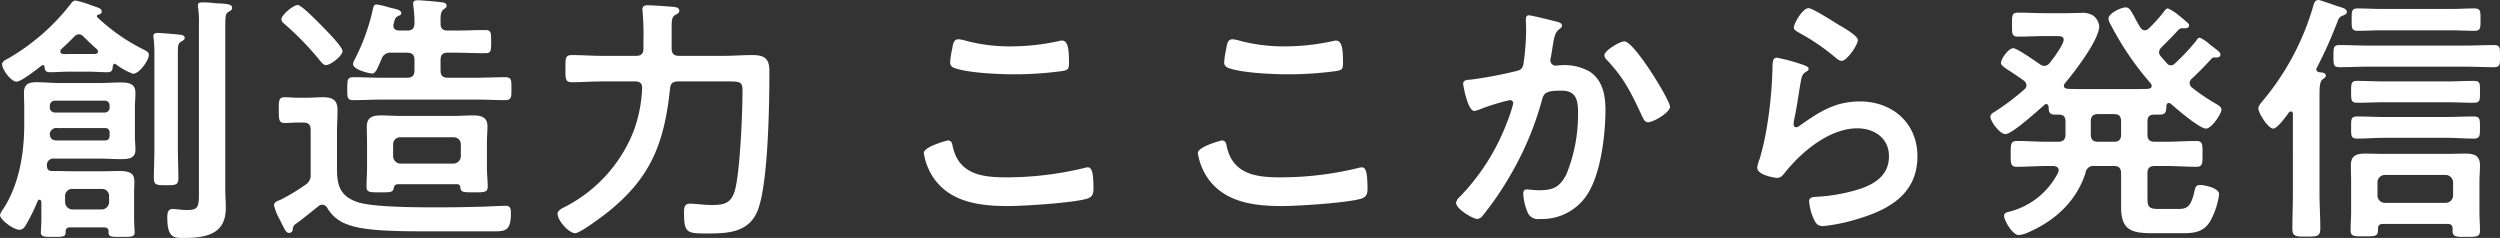 <svg xmlns="http://www.w3.org/2000/svg" width="379.52" height="36.12"><rect width="100%" height="100%" fill="#333333" stroke="none"/><path data-name="パス 95881" d="M30.2 29c0 2.28 0 2.88-1.76 2.88-1 0-1.84-.16-2.2-.16-.8 0-.84.68-.84 1.32 0 3.16 1.08 3.08 2.56 3.08 3.28 0 6.32-.56 6.32-4.52 0-.96-.08-1.92-.08-2.88V4.04c0-1.6.04-1.96.48-2.24.28-.16.56-.28.56-.6 0-.56-.72-.6-1.84-.68a5.1 5.1 0 01-.76-.04 15.465 15.465 0 00-1.92-.12c-.36 0-.68.04-.68.48a1.107 1.107 0 00.04.36 16.107 16.107 0 01.12 2.52zm-6.76-6.48c0 1.52-.08 3-.08 4.52 0 1.04.4 1.08 1.88 1.08s1.84-.04 1.84-1.12c0-1.52-.08-3-.08-4.48V8.24c0-1.36.04-1.64.44-1.88.32-.2.6-.32.6-.6 0-.36-.36-.44-.64-.48-.56-.08-2.96-.28-3.48-.28-.32 0-.64.08-.64.48 0 .08.04.2.04.32a19.932 19.932 0 01.12 2.24zM11 31.8a1.145 1.145 0 01-1.12-1.12v-.92A1.06 1.06 0 0111 28.68h4.44a1.06 1.06 0 011.12 1.08v.92a1.145 1.145 0 01-1.12 1.12zM8.36 17.08a.756.756 0 01-.8-.8v-.24a.769.769 0 01.8-.76h7.52a.714.714 0 01.76.76v.24a.725.725 0 01-.76.8zm.28 4.24c-.64 0-1.04-.24-1.08-.96a.979.979 0 011.12-.92h7.24c.52 0 .72.24.72.76v.36c0 .52-.2.76-.76.76zm7.84 13.8c-.04.88.36.84 1.88.84s2.08.04 2.08-.68c0-.16-.08-1.32-.08-2.04v-4.08c0-.56.04-1.08.04-1.52 0-1.04-.28-1.68-2.24-1.68-.88 0-1.72.04-2.56.04h-4.56c-.84 0-1.68-.04-2.52-.04h-.64c-.56 0-.76-.32-.76-.84v-.16a.959.959 0 011.08-.88h7.04c1.04 0 2.04.08 3.08.08s2.24-.04 2.24-1.4c0-.72-.08-1.4-.08-2.08v-4.32c0-.76.08-1.52.08-2.28 0-1.44-1.08-1.56-2.28-1.56-1 0-2.04.08-3.04.08H8.92c-1.12 0-2.2-.12-3.32-.12-1.24 0-1.96.24-1.96 1.64 0 .72.04 1.48.04 2.24v2.52c0 4.36-.76 9.08-3.16 12.8a2.843 2.843 0 00-.52.96c0 .72 2.04 2.24 2.96 2.24.56 0 .84-.48 1.08-.92a27.345 27.345 0 001.68-3.44.266.266 0 01.28-.2c.28 0 .28.36.28.56v2.36c0 .6-.08 1.92-.08 2.04 0 .72.64.68 1.92.68 1.52 0 1.88 0 1.84-.84a.567.567 0 01.6-.6h5.32c.4.04.6.2.6.6zm-3.8-29.56c.68.68 1.32 1.28 2.04 1.92a.6.6 0 01.16.36c0 .16-.12.32-.44.36h-4a5.88 5.88 0 01-.84 0c-.36-.04-.44-.24-.44-.36a.573.573 0 01.16-.4c.68-.6 1.32-1.24 1.96-1.88A.972.972 0 0112 5.2a.961.961 0 01.68.36zm-5.92 4.56c.04.6.2.84.84.84.96 0 1.92-.08 2.84-.08h3c.92 0 1.88.08 2.84.08.72 0 .8-.28.84-.92.04-.16.12-.36.28-.36a.306.306 0 01.2.08 9.391 9.391 0 002.6 1.44c.96 0 2.4-2.04 2.4-2.88 0-.4-.44-.6-.72-.76a28.748 28.748 0 01-7.12-4.96c-.08-.08-.04-.12-.04-.16a.183.183 0 01.16-.2c.28-.08.56-.16.56-.48 0-.48-.44-.56-1.48-.92a15.893 15.893 0 00-2.48-.76c-.4 0-.64.36-.84.64a32.823 32.823 0 01-9.4 8.16c-.32.16-.92.44-.92.88 0 .8 1.36 2.64 2.2 2.64.68 0 3.2-1.96 3.84-2.48.08 0 .12-.04.16-.04.16 0 .2.12.24.24zM52 7.76c0-.64-2.4-3.08-2.96-3.64S45.8.76 45.2.76c-.68 0-2.48 1.52-2.48 2.16 0 .36.32.6.56.8a44.024 44.024 0 015.36 5.56c.2.24.48.6.84.6.76 0 2.52-1.44 2.52-2.12zM46.04 18.6c.76 0 1.12.32 1.12 1.08v6.72a1.706 1.706 0 01-.84 1.68 30.4 30.4 0 01-3.72 2.24c-.68.24-1 .44-1 .84a8.022 8.022 0 00.84 2.12c.8 1.6 1 2.08 1.44 2.08a.561.561 0 00.56-.48 1.045 1.045 0 01.56-.96c1.16-.84 2.2-1.72 3.32-2.6a.908.908 0 01.64-.24.919.919 0 01.72.48 5.634 5.634 0 003.08 2.52c2.2.84 5.8 1.04 11.88 1.04h10.52c1.68 0 2.4-.24 2.4-2.76 0-.68-.08-1.12-.8-1.12-.28 0-2.44.08-2.96.12-2.56.08-5.16.12-7.72.12-6.64 0-10.12-.28-11.68-.76-2.64-.84-3.24-2.4-3.24-5v-5.76c0-1.08.08-2.2.08-3.28 0-1.56-.84-1.92-2.24-1.92-.8 0-1.6.08-2.4.08h-1.36c-.68 0-1.36-.08-2-.08-.92 0-.92.48-.92 1.96 0 1.4 0 1.96.92 1.96.68 0 1.32-.08 2-.08zM60.56 4.64c-.44-.04-.84-.2-.84-.72a.78.78 0 01.04-.32c.2-.76.24-1 .84-1.24a.385.385 0 00.32-.36c0-.48-.68-.6-1.88-.88A12.158 12.158 0 0057.2.68c-.4 0-.48.24-.56.56a31.3 31.3 0 01-2.8 7.8 1.542 1.542 0 00-.24.72c0 .8 2.48 1.4 2.88 1.4.6 0 .88-.96 1.44-2.2A1.407 1.407 0 0159.44 8h2.36c.76 0 1.12.32 1.12 1.12v1.56c0 .8-.36 1.12-1.12 1.12h-3.84c-1.44 0-2.88-.08-4.28-.08-.96 0-.96.44-.96 1.72 0 1.32-.04 1.76.92 1.76 1.44 0 2.88-.08 4.32-.08H72.4c1.4 0 2.84.08 4.28.08 1 0 .96-.48.96-1.76 0-1.24.04-1.72-.96-1.72-1.44 0-2.88.08-4.28.08h-4.44c-.76 0-1.08-.32-1.08-1.12V9.12c0-.8.32-1.12 1.08-1.12h1.2c1.52 0 3 .08 4.52.08.88 0 .88-.4.88-1.76s0-1.76-.88-1.76c-1.52 0-3 .08-4.52.08h-1.2c-.72 0-1.08-.28-1.08-1.08 0-1.08-.04-1.72.44-2.12.28-.2.48-.32.48-.56 0-.48-.6-.52-.92-.56C66.2.24 64 .04 63.4.04c-.36 0-.68.08-.68.52 0 .12.04.32.04.44a17.769 17.769 0 01.16 2.52c0 .8-.36 1.12-1.12 1.12zm.24 20.2a1.145 1.145 0 01-1.12-1.12v-1.8a1.06 1.06 0 011.12-1.08h8.04a1.06 1.06 0 011.12 1.08v1.8a1.145 1.145 0 01-1.12 1.12zm9.08 3.6c.08.72.32.76 2.08.76 1.56 0 2.08 0 2.08-.88 0-.8-.12-1.92-.12-2.88v-3.96c0-.76.08-1.52.08-2.28 0-1.44-.96-1.68-2.2-1.68-1 0-2 .08-3 .08h-7.96c-1 0-2-.08-3-.08-1.28 0-2.16.28-2.16 1.72 0 .76.04 1.48.04 2.24v3.96c0 .96-.08 1.92-.08 2.88 0 .88.44.88 2.04.88 1.56 0 1.96 0 2.08-.6.08-.4.2-.6.64-.64h9a.462.462 0 01.48.48zm32.08-24.12c0-1.2.04-1.72.48-2 .4-.24.68-.36.68-.68 0-.36-.32-.52-.6-.56C102 1 98.96.8 98.44.8c-.4 0-.92 0-.92.68 0 .16.04.28.04.44a37.086 37.086 0 01.12 4.2v1.24c0 .76-.32 1.12-1.12 1.12h-5.08c-1.56 0-3.12-.12-4.68-.12-1 0-.96.52-.96 2.04s-.04 2.08.96 2.08c1.56 0 3.12-.12 4.68-.12h4.96c.72 0 1.08.32 1.04 1.08a21.13 21.13 0 01-1.36 6.64A21.957 21.957 0 0186 31.28c-.44.24-1.36.6-1.36 1.16 0 1.04 1.72 2.96 2.68 2.96.72 0 4.04-2.48 4.8-3.08 6.68-5.28 8.72-10.56 9.6-18.88.08-.8.44-1.08 1.24-1.08h7.12c2.2 0 2.64-.04 2.64 1.4 0 3.28-.36 12.08-1.12 15-.56 2.12-1.64 2.36-3.6 2.36-1.2 0-2.32-.2-3.24-.2-.88 0-.92.6-.92 1.44 0 3.16.56 3.08 3.84 3.08 3.12 0 6.16-.28 7.4-3.64 1.56-4.2 1.72-16.12 1.72-21.04 0-1.88-.76-2.4-2.6-2.4-1.48 0-2.96.12-4.44.12h-6.68c-.8 0-1.12-.36-1.12-1.12zm38.28 18.92a9.352 9.352 0 001.56 3.88c2.6 3.64 7.08 4.16 11.24 4.16 2.4 0 9.88-.48 12-1.12.76-.24.96-.72.96-1.48 0-2.6-.28-3.28-.88-3.28a3.189 3.189 0 00-.6.12 49.813 49.813 0 01-11.92 1.4c-3.76 0-7.16-.6-8-4.84-.08-.4-.2-.76-.72-.76-.04 0-3.64.92-3.64 1.92zm4-13.8a.832.832 0 00.56.84c1.96.8 6.92 1 9.12 1a54.571 54.571 0 007.24-.48c.92-.16 1.12-.24 1.12-1.2 0-1.64-.04-3.44-1.04-3.44a2.027 2.027 0 00-.52.08 34.027 34.027 0 01-7.24.8 25.759 25.759 0 01-6.8-.84 5.984 5.984 0 00-1.16-.24c-.76 0-.84.72-.96 1.4a13.872 13.872 0 00-.32 2.08zm37.6 13.8a9.352 9.352 0 001.56 3.88c2.6 3.64 7.08 4.16 11.24 4.16 2.4 0 9.88-.48 12-1.12.76-.24.96-.72.96-1.48 0-2.6-.28-3.28-.88-3.28a3.189 3.189 0 00-.6.12 49.813 49.813 0 01-11.92 1.4c-3.76 0-7.16-.6-8-4.84-.08-.4-.2-.76-.72-.76-.04 0-3.64.92-3.64 1.92zm4-13.8a.832.832 0 00.56.84c1.96.8 6.92 1 9.12 1a54.571 54.571 0 007.24-.48c.92-.16 1.12-.24 1.12-1.2 0-1.64-.04-3.44-1.04-3.44a2.027 2.027 0 00-.52.08 34.027 34.027 0 01-7.24.8 25.759 25.759 0 01-6.8-.84 5.984 5.984 0 00-1.16-.24c-.76 0-.84.72-.96 1.4a13.872 13.872 0 00-.32 2.08zm60.76-3.16c-.72 0-3.04 1.4-3.04 2.12a1.035 1.035 0 00.36.68c2.68 2.84 3.76 5.12 5.36 8.56.2.4.4.92.92.92.8 0 3.32-1.48 3.32-2.36 0-1-5.44-9.92-6.92-9.92zm-14.52-3.96c-.44 0-.44.48-.44.8 0 .48.04.92.04 1.36a36.882 36.882 0 01-.4 5.16c-.12.84-.52 1.04-1.32 1.2a62.567 62.567 0 01-6.64 1.24c-.52.04-1.2.04-1.2.64 0 .2.68 4.12 1.68 4.12a3.32 3.32 0 00.84-.24 32.641 32.641 0 014.56-1.4.483.483 0 01.52.52 21.951 21.951 0 01-1 3 32.829 32.829 0 01-7.12 11.16 1.5 1.5 0 00-.56.92c0 .92 2.56 2.44 3.24 2.44a1.1 1.1 0 00.72-.4 46 46 0 004-5.76 47.31 47.31 0 005.08-11.88c.28-1.12.68-1.44 2.96-1.44 2.4 0 2.52 1.64 2.52 3.64a24.091 24.091 0 01-1.76 9.04c-1 1.96-2 2.44-4.16 2.44-.8 0-1.48-.12-1.88-.12s-.52.28-.52.68a8.681 8.681 0 00.68 2.84 1.692 1.692 0 001.84.96 8.174 8.174 0 007.56-4.32c1.76-3.2 2.4-8.6 2.4-12.28 0-2.2-.44-4.52-2.44-5.8a7.839 7.839 0 00-4.56-.92c-.16 0-.32.04-.48.04a.808.808 0 01-.88-.84 1.7 1.7 0 01.08-.44c.12-.68.2-1.24.28-1.72.24-1.4.32-2.04 1.08-2.6.16-.12.32-.24.32-.48 0-.44-.68-.56-1-.64-.6-.16-3.64-.92-4.04-.92zm37.68 6.44c-.64 0-.68.6-.68 1.76 0 .28-.04.56-.04.88a63.9 63.9 0 01-.96 8.72c-.24 1.32-.56 2.64-.92 3.92a6.145 6.145 0 00-.4 1.4c0 1.16 2.68 1.56 3.04 1.56.56 0 .88-.44 1.2-.84 2.52-3.16 6.76-6.68 10.96-6.68 2.56 0 4.8 1.48 4.8 4.24 0 3.4-2.96 4.64-5.8 5.36a26.722 26.722 0 01-5.32.8c-.52.04-1 .08-1 .72a8.324 8.324 0 00.68 2.6c.36.76.6 1.12 1.48 1.12a26.738 26.738 0 005.2-1.08c4.84-1.44 9.08-3.84 9.08-9.52 0-5.04-3.8-8.32-8.72-8.32-3.8 0-6.2 1.6-9.16 3.68a.893.893 0 01-.52.24c-.28 0-.4-.24-.4-.48a6.067 6.067 0 01.12-.84c.4-1.84.64-3.72.96-5.56.16-.8.2-1.16.84-1.56.16-.08.36-.2.36-.44 0-.32-.44-.44-.72-.56a28.4 28.4 0 00-4.08-1.12zm2.56-4.6c0 .44.52.64.92.88a32.741 32.741 0 015.04 3.4c.32.24.84.8 1.28.8.84 0 2.48-2.44 2.48-3.16 0-.68-2.32-1.96-2.92-2.32-.72-.44-3.96-2.52-4.56-2.52-.96 0-2.24 2.4-2.24 2.92zm48.6 13.16c.76 0 1.08.32 1.08 1.12v1.96c0 .8-.32 1.12-1.08 1.12h-2.4c-.8 0-1.12-.36-1.12-1.12v-1.96c0-.8.36-1.12 1.12-1.12zm-13.64-3.72a37.082 37.082 0 01-4.52 3.4c-.28.16-.6.36-.6.72 0 .72 1.44 2.64 2.28 2.64 1 0 4.96-3.6 5.88-4.4a.416.416 0 01.32-.16c.24 0 .32.2.36.44 0 .68.08 1.16.96 1.16h.56c.76 0 1.04.32 1.04 1.08v1.92c0 .8-.36 1.12-1.12 1.12h-1.64c-1.52 0-3.04-.12-4.56-.12-1 0-1 .44-1 1.96 0 1.44-.04 1.96.96 1.96 1.52 0 3.08-.12 4.6-.12h.92c.4.04.8.16.8.64a.955.955 0 01-.08.36 11.445 11.445 0 01-7.52 5.96c-.36.08-.68.2-.68.64 0 .64 1.28 2.88 2.2 2.88a4.031 4.031 0 001.36-.36c4.12-1.76 7.4-4.72 8.8-9.08a1.2 1.2 0 011.4-1.04h2.92c.76 0 1.08.36 1.08 1.12v5.16c0 3.4 1.56 3.92 4.64 3.92h4.88c1.76 0 3.12-.28 4.04-1.88a11.427 11.427 0 001.32-4.04c0-.96-2.28-1.4-2.88-1.4s-.72.32-.84.84c-.56 2.64-1.24 2.8-2.6 2.8h-2.84c-1.56 0-1.72-.32-1.72-1.8v-3.6c0-.8.32-1.12 1.12-1.12h1.72c1.52 0 3.04.12 4.56.12 1 0 .96-.48.96-1.96 0-1.44.04-1.96-.96-1.96-1.52 0-3.04.12-4.56.12h-1.72c-.8 0-1.12-.32-1.12-1.12v-1.92c0-.76.28-1.08 1.08-1.08h.76c1 0 1-.48 1.04-1.36.04-.2.12-.4.36-.4a.532.532 0 01.32.12c.84.76 4.36 3.76 5.32 3.76.88 0 2.36-2.28 2.36-2.88 0-.44-.56-.72-1.04-1a28.3 28.3 0 01-3.4-2.32.894.894 0 01-.4-.72.961.961 0 01.36-.68c1.04-.96 2-1.96 2.96-3a.492.492 0 01.4-.2c.36 0 .96.08.96-.44 0-.32-.4-.6-.96-1.04-.2-.16-.44-.32-.64-.48a5.676 5.676 0 00-1.52-1.04c-.28 0-.48.32-.6.52a31.16 31.16 0 01-3.16 3.36.9.9 0 01-.64.32.705.705 0 01-.6-.32c-.36-.36-.64-.72-.96-1.08a.882.882 0 01-.24-.6 1.086 1.086 0 01.32-.68c1.04-1.04 1.64-1.64 2.64-2.72a.953.953 0 01.44-.24c.44 0 1.16.12 1.16-.44 0-.28-.36-.48-.84-.92-.2-.16-.44-.36-.64-.52a7.524 7.524 0 00-1.72-1.12c-.32 0-.48.32-.68.56a21.258 21.258 0 01-2.2 2.44.9.9 0 01-.64.32c-.36 0-.52-.24-.72-.48-.36-.6-.64-1.12-.84-1.52-.64-1.16-.84-1.48-1.36-1.48-.64 0-2.6.88-2.6 1.72a2.4 2.4 0 00.4 1 43.863 43.863 0 006 8.8.711.711 0 01.16.4c0 .32-.24.4-.52.44-.76.04-1.52.04-2.28.04H316c-.72 0-1.4 0-2.12-.04-.28-.04-.56-.12-.56-.44a.514.514 0 01.16-.4c1.4-1.68 5.2-6.56 5.2-8.68a2.36 2.36 0 00-.92-1.6 3.062 3.062 0 00-1.88-.4c-.6 0-1.36.04-2.32.04h-3.12c-1.36 0-2.72-.08-4.08-.08-.96 0-.92.44-.92 1.84 0 1.36-.04 1.8.92 1.8 1.36 0 2.72-.08 4.08-.08h1.76c.64 0 1.08.04 1.08.56 0 .72-1.6 2.88-2.12 3.52a1.087 1.087 0 01-.8.44 1.265 1.265 0 01-.68-.24c-.64-.44-3.48-2.44-4.04-2.44-.76 0-1.88 1.64-1.88 2.24 0 .36.6.76 1.56 1.36.52.36 1.2.8 1.92 1.32a1.014 1.014 0 01.4.72.881.881 0 01-.36.64zm67-3.48c1.4 0 2.84.08 4.28.08 1 0 .96-.4.96-1.68s.04-1.68-.96-1.68c-1.44 0-2.88.08-4.28.08h-14.8c-1.44 0-2.84-.08-4.28-.08-.96 0-.96.36-.96 1.68s0 1.68.96 1.68c1.44 0 2.84-.08 4.28-.08zm-2.92 10.8c1.36 0 2.76.12 4.16.12.96 0 .96-.4.96-1.68s0-1.68-.96-1.68c-1.4 0-2.8.08-4.16.08H362c-1.36 0-2.76-.08-4.12-.08-1 0-.96.4-.96 1.68s-.04 1.68.96 1.68c1.36 0 2.76-.12 4.12-.12zm.04-5.4c1.36 0 2.76.08 4.12.08 1 0 .96-.4.96-1.68s.04-1.64-.96-1.64c-1.36 0-2.76.08-4.12.08h-9.36c-1.4 0-2.76-.08-4.16-.08-.96 0-.96.36-.96 1.64 0 1.32 0 1.68.96 1.68 1.4 0 2.76-.08 4.16-.08zM372 4.6c1.2 0 2.4.08 3.6.08 1 0 .96-.44.96-1.68 0-1.28.04-1.72-.96-1.72-1.2 0-2.4.08-3.6.08h-10.44c-1.2 0-2.4-.08-3.6-.08-1 0-.96.44-.96 1.72 0 1.24-.04 1.68.96 1.68 1.2 0 2.4-.08 3.6-.08zm-9.96 26.2a1.118 1.118 0 01-1.12-1.12v-2a1.118 1.118 0 011.12-1.12h9.24a1.145 1.145 0 011.12 1.12v2a1.145 1.145 0 01-1.12 1.12zm10.28 4.24c0 .96.64.92 2.04.92 1.64 0 2.12 0 2.12-.96s-.08-1.92-.08-2.88V27.6c0-.84.08-1.68.08-2.52 0-1.44-.88-1.76-2.16-1.76-.96 0-1.92.04-2.88.04h-9.56c-.96 0-1.92-.04-2.88-.04-1.32 0-2.12.32-2.12 1.8 0 .84.04 1.64.04 2.48v4.48c0 .96-.08 1.92-.08 2.88s.56.92 2.08.92c1.68 0 2.12.04 2.08-1.16 0-.52.24-.72.72-.72h9.88c.48 0 .72.2.72.72zm-24.24-5.68c0 1.8-.08 3.56-.08 5.32 0 1.2.44 1.24 2.12 1.24 1.72 0 2.12-.04 2.12-1.28 0-1.76-.12-3.52-.12-5.28V14.48c0-1.28.04-2.12.48-2.44.28-.24.48-.28.48-.56 0-.48-.68-.48-1-.52-.24-.04-.44-.16-.44-.44a.569.569 0 01.08-.24 68.359 68.359 0 003.04-6.76c.32-.8.32-.92.92-1.16.24-.08.6-.28.6-.52 0-.44-.48-.6-.84-.72-.48-.12-3.2-1.12-3.48-1.12-.48 0-.64.4-.76.8a39.229 39.229 0 01-7.68 14.48c-.28.36-.68.76-.68 1.2 0 .68 1.48 3.04 2.24 3.04.56 0 1.6-1.36 2.16-2.12.12-.16.28-.48.52-.48s.32.2.32.4z" fill="#fff"/></svg>